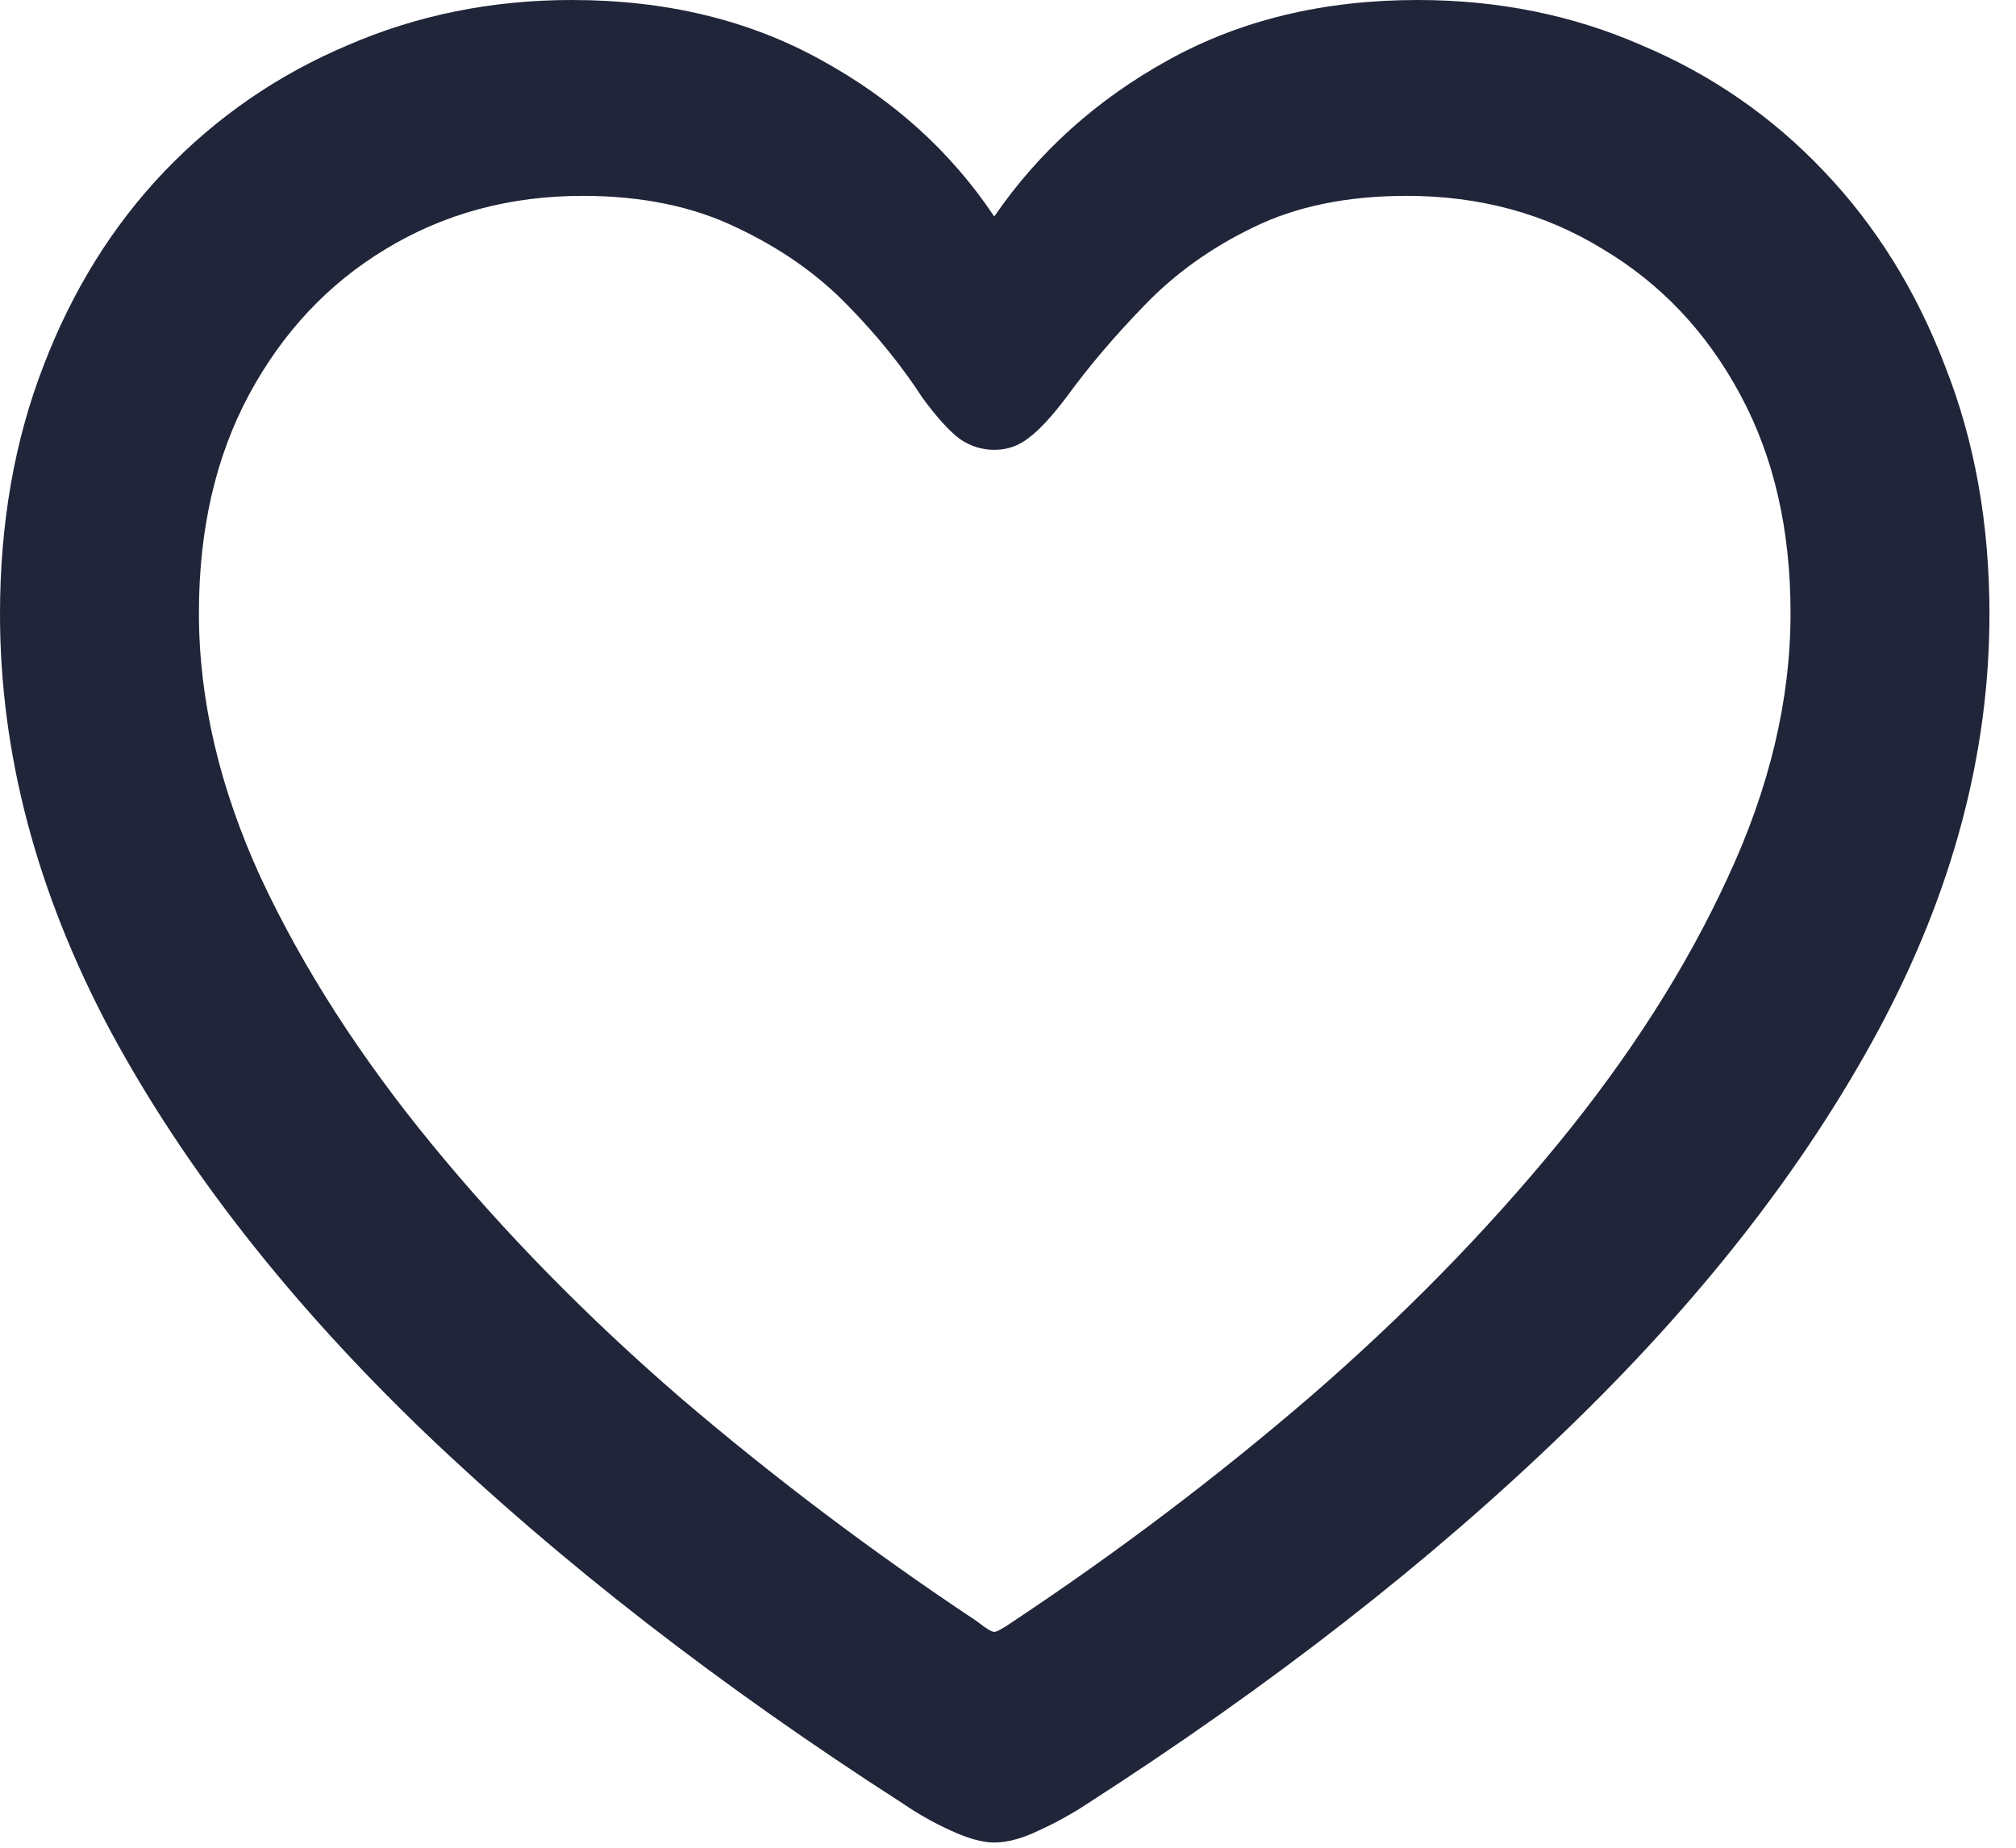 <svg width="12" height="11" viewBox="0 0 12 11" fill="none" xmlns="http://www.w3.org/2000/svg">
<path d="M0 3.656C0 3.117 0.086 2.625 0.258 2.18C0.43 1.73 0.67 1.344 0.979 1.02C1.291 0.695 1.654 0.445 2.068 0.27C2.482 0.09 2.928 0 3.404 0C3.963 0 4.457 0.119 4.887 0.357C5.316 0.592 5.66 0.902 5.918 1.289C6.184 0.902 6.529 0.592 6.955 0.357C7.385 0.119 7.879 0 8.438 0C8.918 0 9.363 0.09 9.773 0.27C10.188 0.445 10.549 0.695 10.857 1.02C11.166 1.344 11.406 1.73 11.578 2.18C11.754 2.625 11.842 3.117 11.842 3.656C11.842 4.488 11.621 5.314 11.18 6.135C10.738 6.955 10.115 7.752 9.311 8.525C8.51 9.299 7.562 10.037 6.469 10.74C6.379 10.799 6.283 10.852 6.182 10.898C6.084 10.945 5.996 10.969 5.918 10.969C5.848 10.969 5.762 10.945 5.66 10.898C5.559 10.852 5.465 10.799 5.379 10.74C4.285 10.037 3.334 9.299 2.525 8.525C1.721 7.752 1.098 6.955 0.656 6.135C0.219 5.314 0 4.488 0 3.656ZM1.184 3.65C1.184 4.166 1.307 4.691 1.553 5.227C1.803 5.762 2.143 6.291 2.572 6.814C3.002 7.338 3.494 7.84 4.049 8.32C4.607 8.797 5.195 9.24 5.812 9.65C5.867 9.693 5.902 9.715 5.918 9.715C5.934 9.715 5.973 9.693 6.035 9.65C6.652 9.24 7.238 8.797 7.793 8.32C8.348 7.84 8.84 7.338 9.27 6.814C9.699 6.291 10.037 5.762 10.283 5.227C10.533 4.691 10.658 4.166 10.658 3.65C10.658 3.154 10.559 2.721 10.359 2.35C10.16 1.979 9.887 1.689 9.539 1.482C9.195 1.271 8.807 1.166 8.373 1.166C8.018 1.166 7.713 1.229 7.459 1.354C7.209 1.475 6.994 1.629 6.814 1.816C6.635 2 6.479 2.184 6.346 2.367C6.26 2.48 6.186 2.561 6.123 2.607C6.064 2.654 5.996 2.678 5.918 2.678C5.844 2.678 5.775 2.656 5.713 2.613C5.65 2.566 5.576 2.484 5.49 2.367C5.369 2.18 5.219 1.994 5.039 1.811C4.859 1.627 4.641 1.475 4.383 1.354C4.125 1.229 3.82 1.166 3.469 1.166C3.035 1.166 2.645 1.271 2.297 1.482C1.953 1.689 1.682 1.979 1.482 2.35C1.283 2.721 1.184 3.154 1.184 3.65Z" fill="#202539"/>
</svg>
